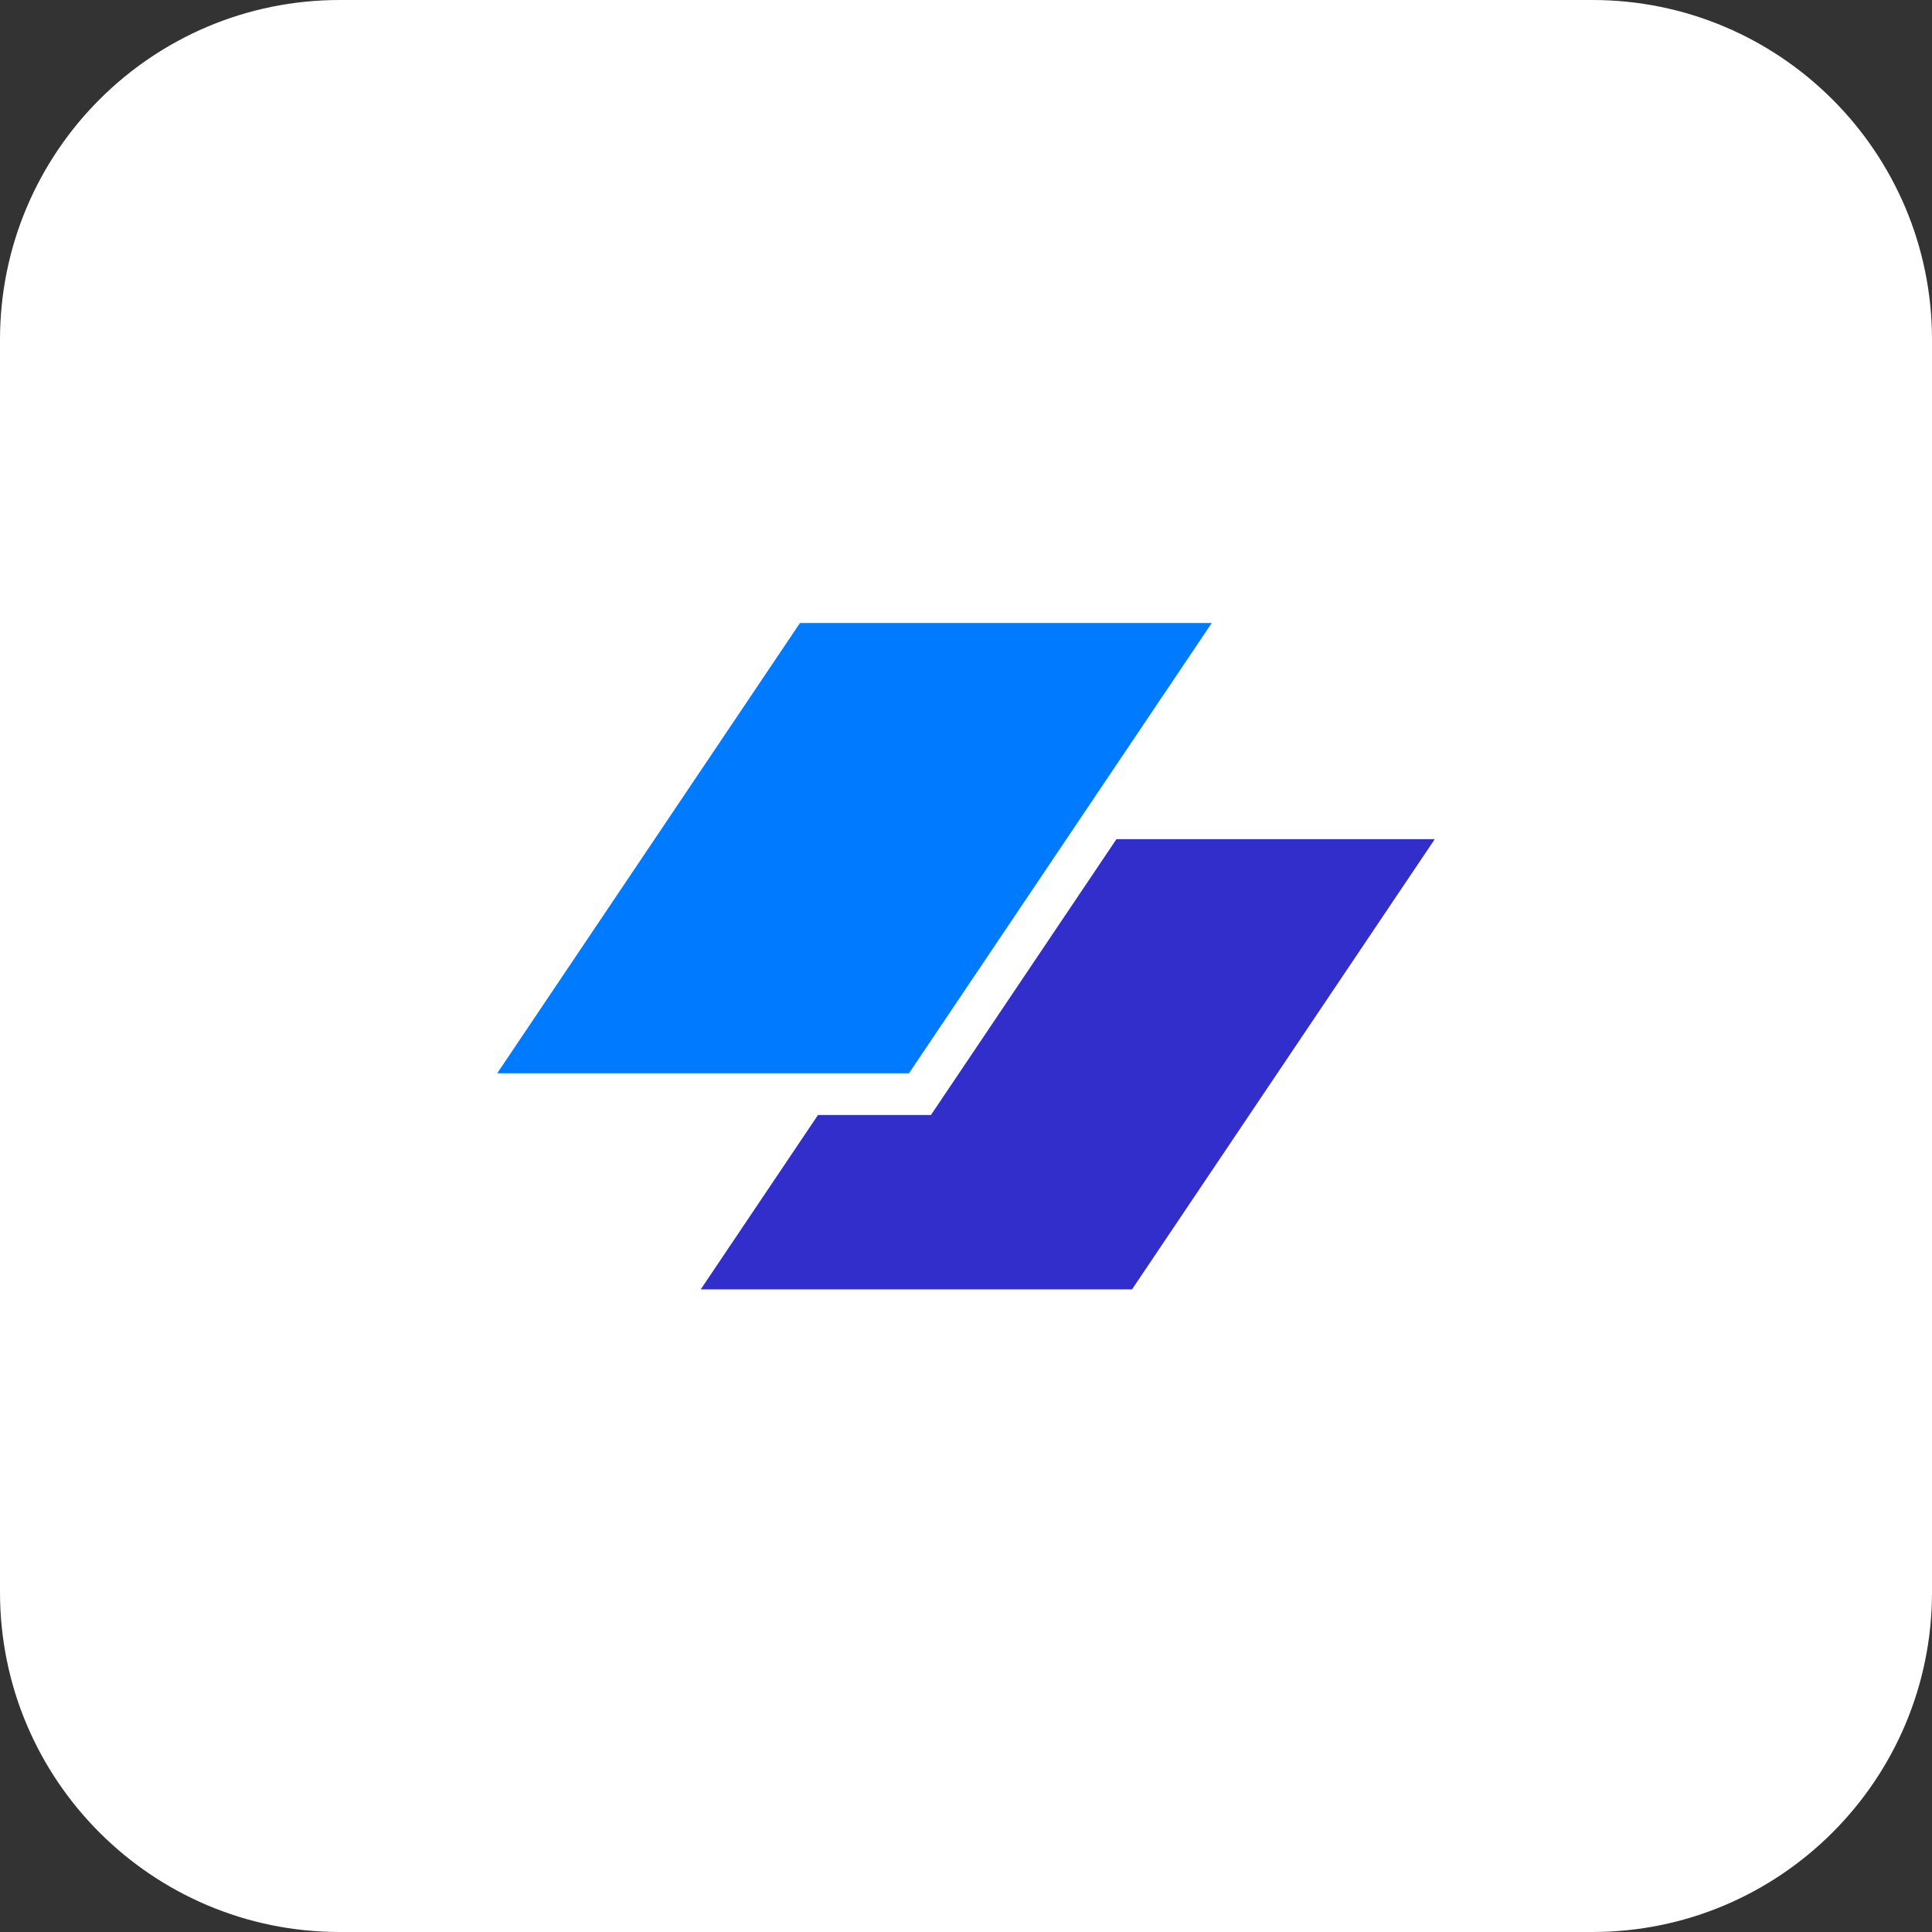 <svg width="91" height="91" viewBox="0 0 91 91" fill="none" xmlns="http://www.w3.org/2000/svg">
<rect x="0" y="0" width="91" height="91" fill="#333333" stroke="none"/>
<path d="M0 16C0 7.163 7.163 0 16 0H75C83.837 0 91 7.163 91 16V75C91 83.837 83.837 91 75 91H16C7.163 91 0 83.837 0 75V16Z" fill="white"/>
<path d="M37.679 29.346H57.074L42.815 50.552H23.42L37.679 29.346Z" fill="#007AFF"/>
<path d="M38.529 52.517L33.006 60.731H53.321L67.58 39.525H52.586L43.85 52.517H38.529Z" fill="#312ECB"/>
</svg>
